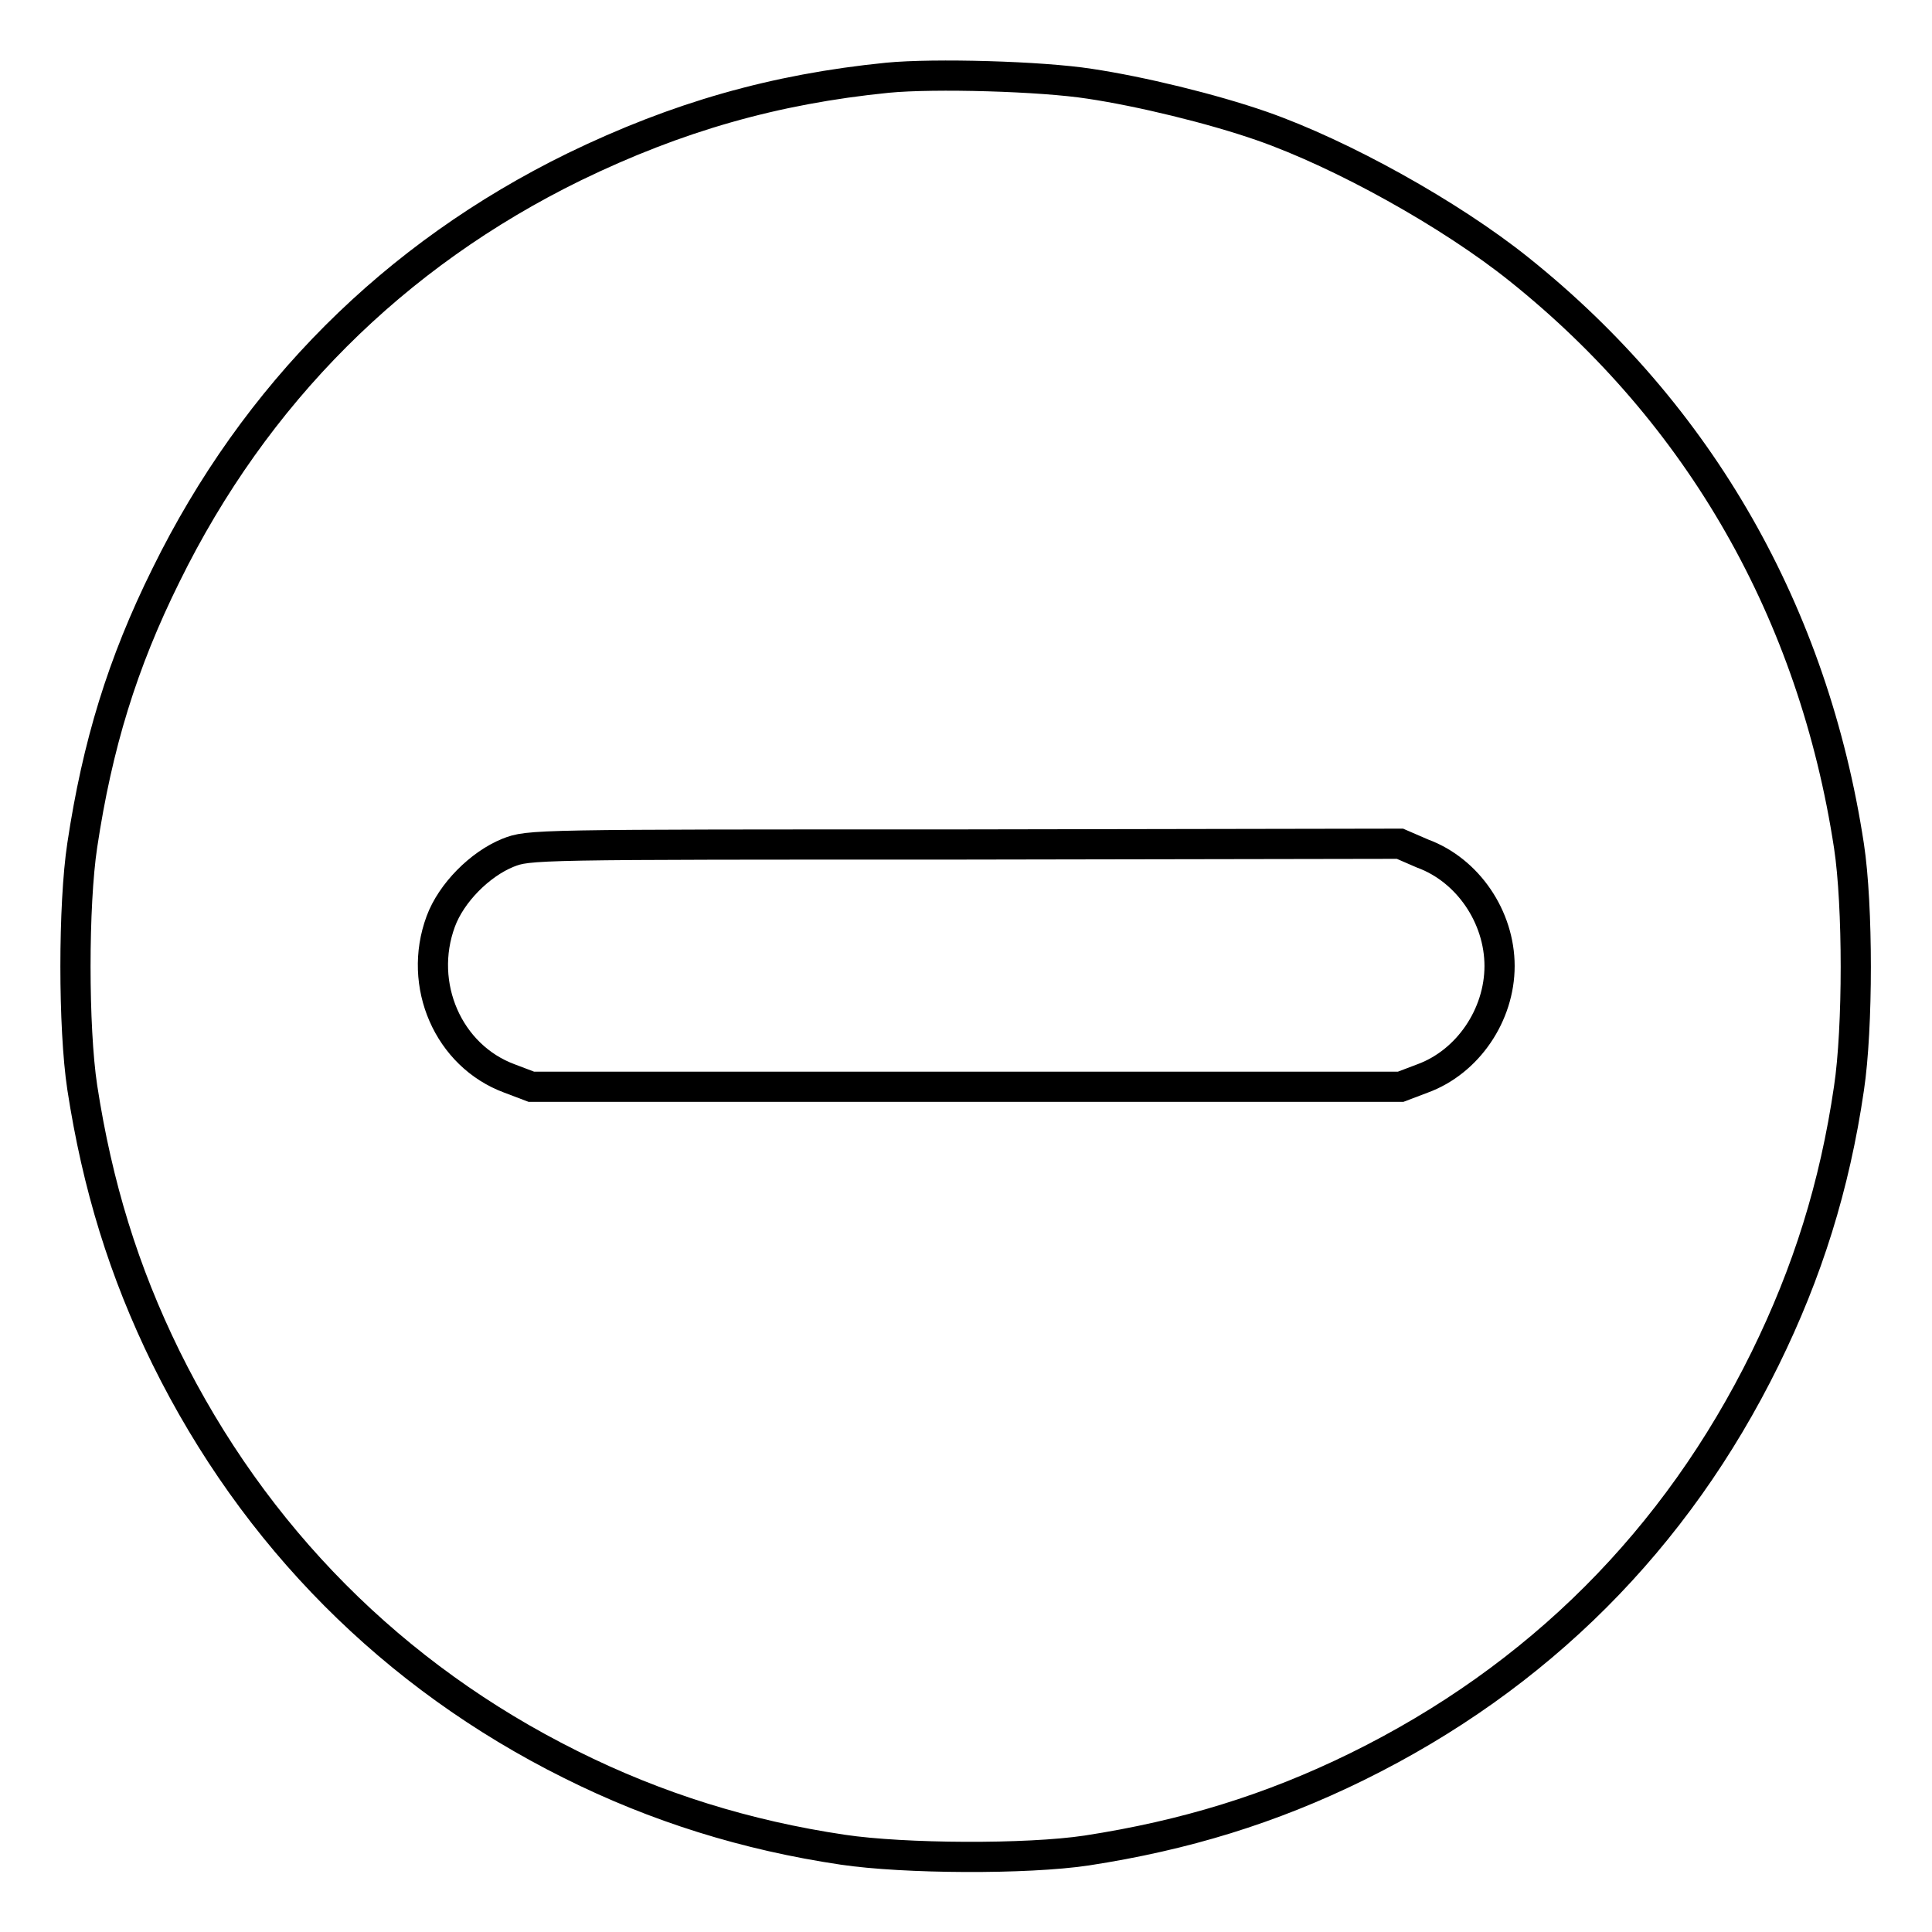 <?xml version="1.0" encoding="utf-8"?>
<!-- Svg Vector Icons : http://www.onlinewebfonts.com/icon -->
<!DOCTYPE svg PUBLIC "-//W3C//DTD SVG 1.1//EN" "http://www.w3.org/Graphics/SVG/1.1/DTD/svg11.dtd">
<svg version="1.1" xmlns="http://www.w3.org/2000/svg" xmlns:xlink="http://www.w3.org/1999/xlink" x="0px" y="0px" viewBox="0 0 256 256" enable-background="new 0 0 256 256" xml:space="preserve">
<g><g><g><path stroke-width="4" fill-opacity="0" stroke="#000000"  d="M117.6,10.3c-15,1.5-27.9,5.2-41.5,11.8C52.2,33.8,33.8,52.2,22,76.2c-5.8,11.7-9.1,22.5-11.1,35.8c-1.2,7.9-1.2,24.2,0,32.1c2,13,5.5,24.4,11.1,35.8c11.7,23.7,30.1,42.2,53.6,53.9c11.4,5.7,23.3,9.4,36.1,11.3c8.1,1.2,24.3,1.3,32.3,0.1c13-2,24.4-5.5,35.8-11.1c24-11.8,42.3-30.1,54.1-54.1c5.6-11.4,9.2-22.8,11.1-35.8c1.2-8,1.2-24.2,0-32.1c-4.7-30.8-19.7-57.2-43.7-76.4c-9.1-7.3-23.5-15.3-34.1-19c-6.6-2.3-16.1-4.6-22.8-5.6C138,10.1,123.8,9.7,117.6,10.3z M188.5,113.1c6,2.2,10.2,8.4,10.2,14.9c0,6.5-4.2,12.7-10.2,14.9l-2.9,1.1H128H70.4l-2.9-1.1c-8.1-3-12.2-12.4-9.1-20.8c1.4-3.8,5.2-7.6,8.9-9.1c2.8-1.1,3.1-1.1,60.5-1.1l57.7-0.1L188.5,113.1z"/></g></g></g>
</svg>